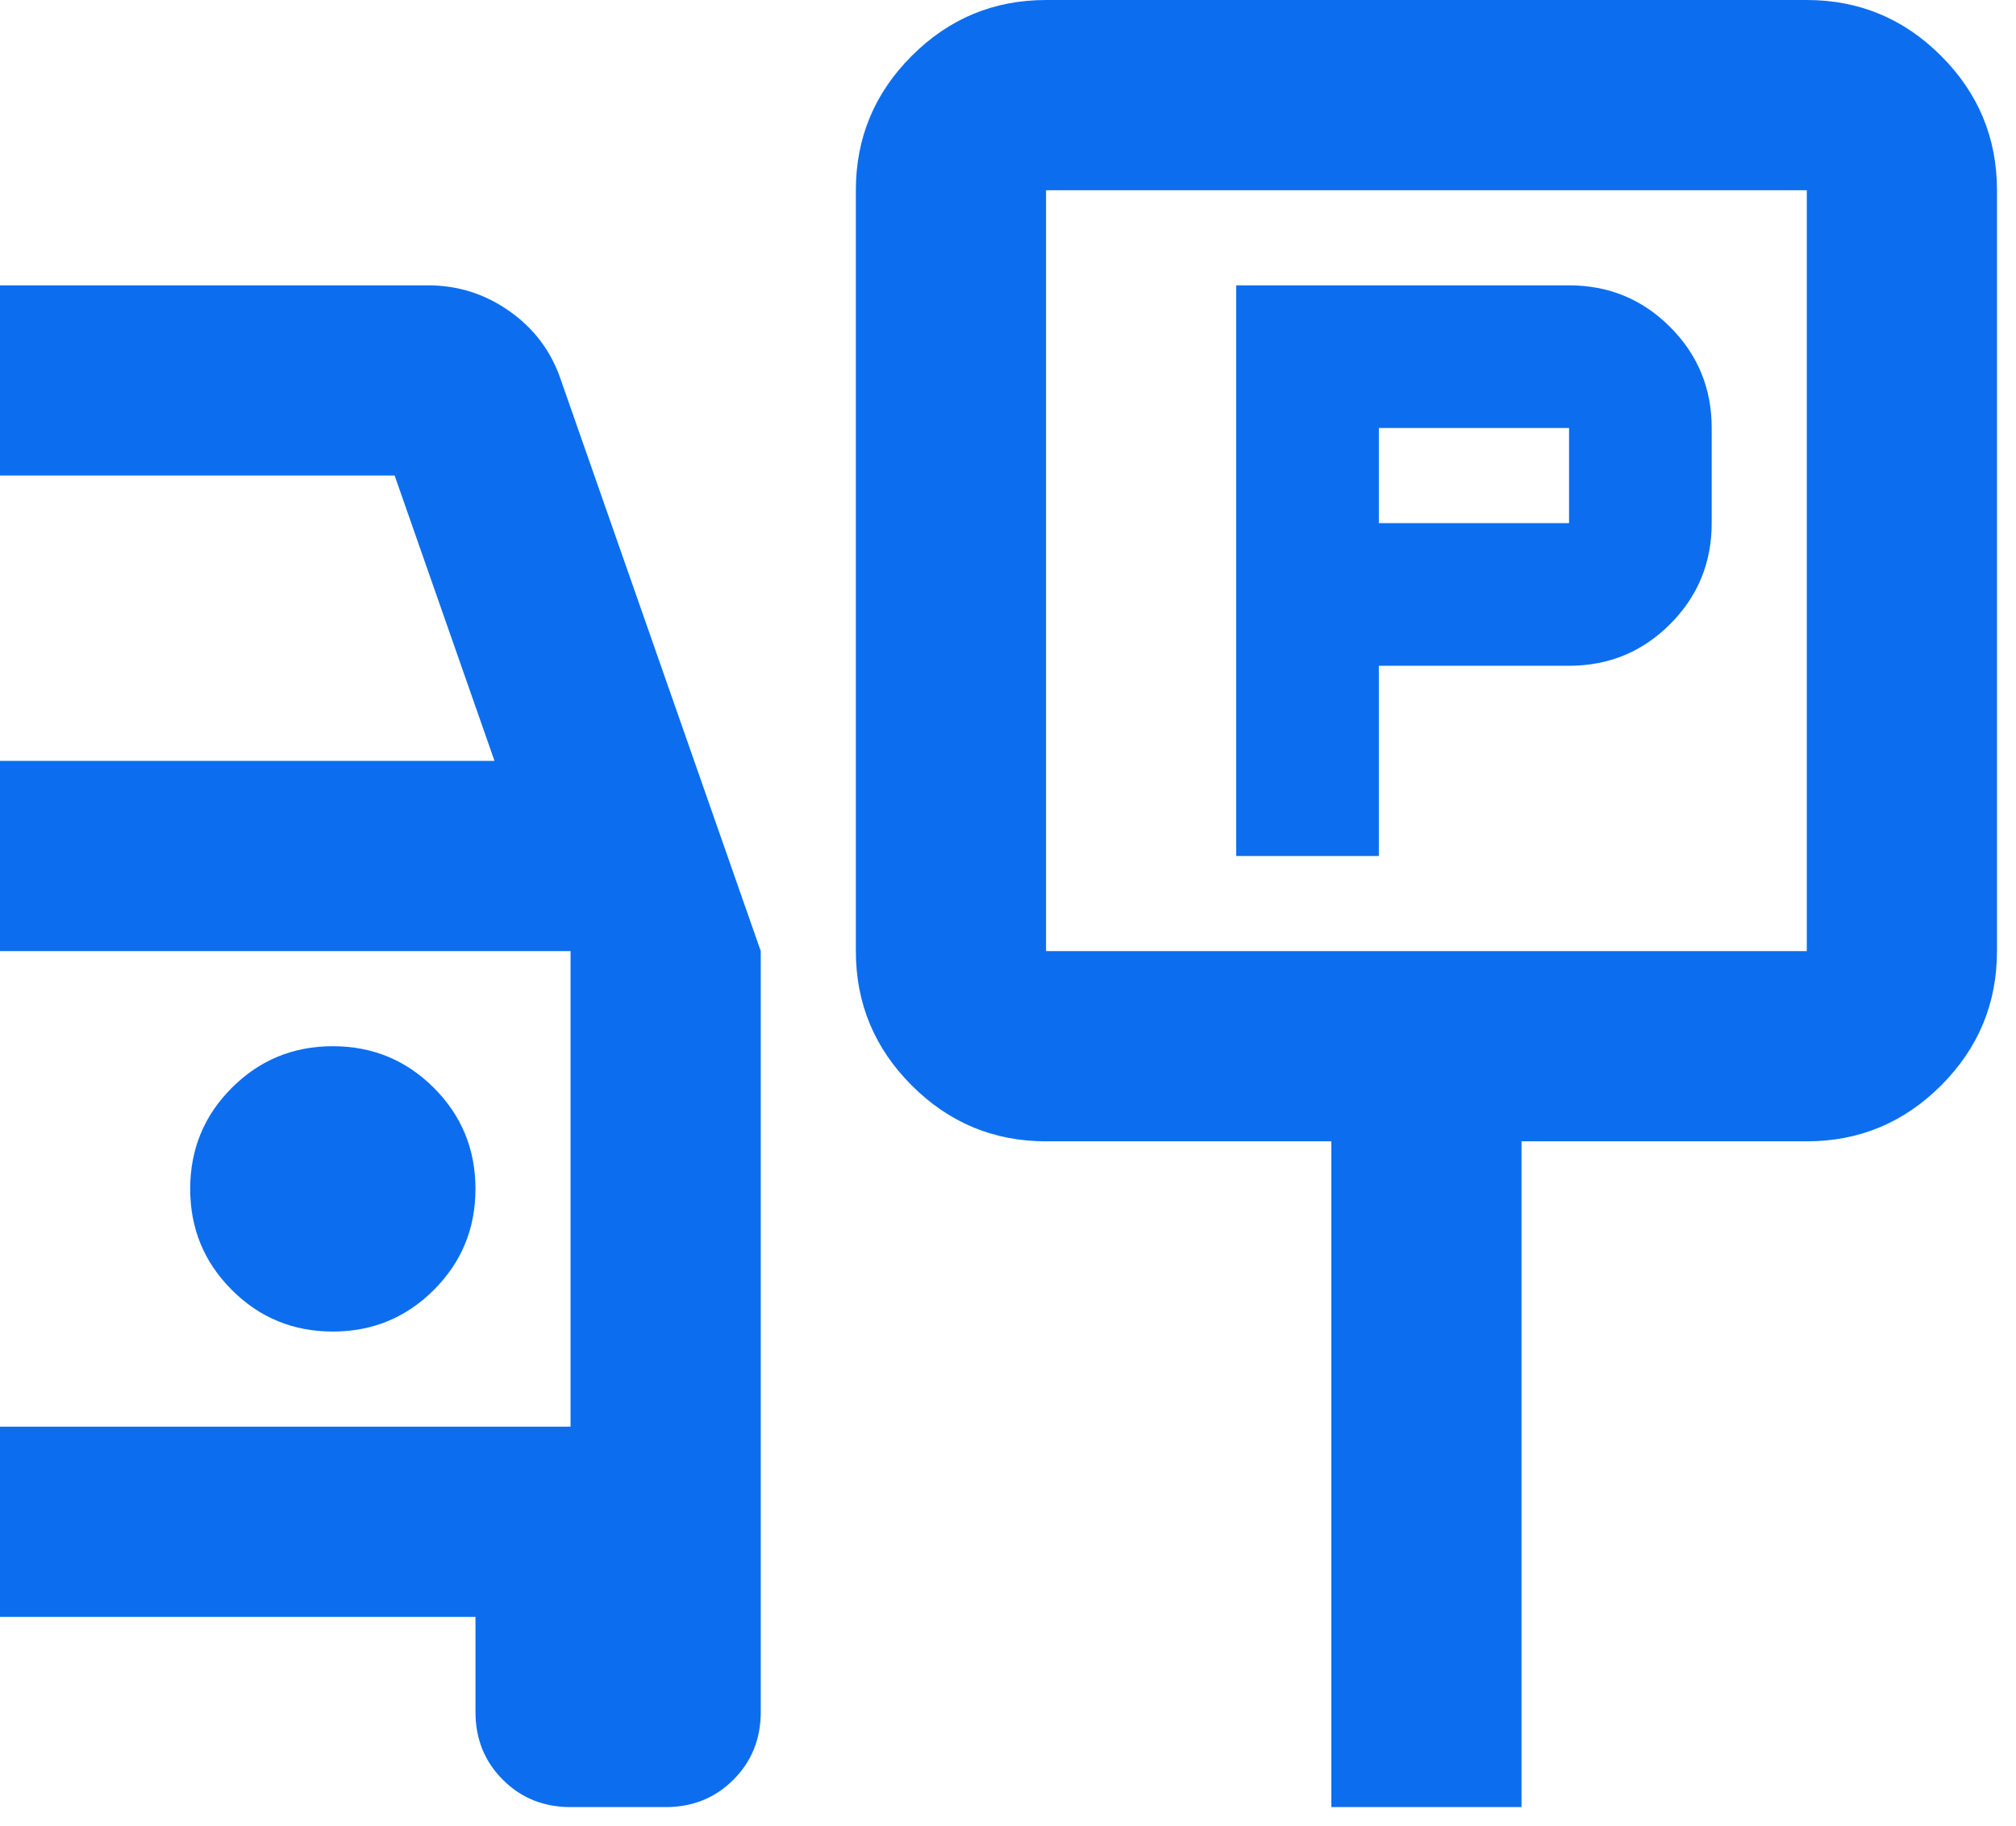 <svg width="53" height="48" viewBox="0 0 53 48" fill="none" xmlns="http://www.w3.org/2000/svg">
<path d="M32.5 22.5H36.25V17.5H41.25C42.292 17.5 43.177 17.135 43.906 16.406C44.635 15.677 45 14.792 45 13.75V11.25C45 10.208 44.635 9.323 43.906 8.594C43.177 7.865 42.292 7.5 41.25 7.5H32.5V22.5ZM36.25 13.75V11.25H41.25V13.75H36.25ZM27.5 30C26.125 30 24.948 29.51 23.969 28.531C22.99 27.552 22.5 26.375 22.5 25V5C22.5 3.625 22.99 2.448 23.969 1.469C24.948 0.49 26.125 0 27.5 0H47.5C48.875 0 50.052 0.49 51.031 1.469C52.01 2.448 52.5 3.625 52.5 5V25C52.5 26.375 52.01 27.552 51.031 28.531C50.052 29.51 48.875 30 47.5 30H40V47.5H35V30H27.5ZM27.5 25H47.5V5H27.5V25ZM15 47.5C14.292 47.5 13.698 47.26 13.219 46.781C12.74 46.302 12.5 45.708 12.5 45V42.5H0V37.5H15V25H0V20H13L10.375 12.5H0V7.5H11.25C12.042 7.5 12.76 7.729 13.406 8.188C14.052 8.646 14.5 9.25 14.75 10L20 25V45C20 45.708 19.76 46.302 19.281 46.781C18.802 47.26 18.208 47.5 17.5 47.5H15ZM8.75 35C9.792 35 10.677 34.635 11.406 33.906C12.135 33.177 12.5 32.292 12.5 31.25C12.5 30.208 12.135 29.323 11.406 28.594C10.677 27.865 9.792 27.5 8.75 27.5C7.708 27.5 6.823 27.865 6.094 28.594C5.365 29.323 5 30.208 5 31.25C5 32.292 5.365 33.177 6.094 33.906C6.823 34.635 7.708 35 8.75 35Z" fill="#0C6EEF"/>
</svg>

